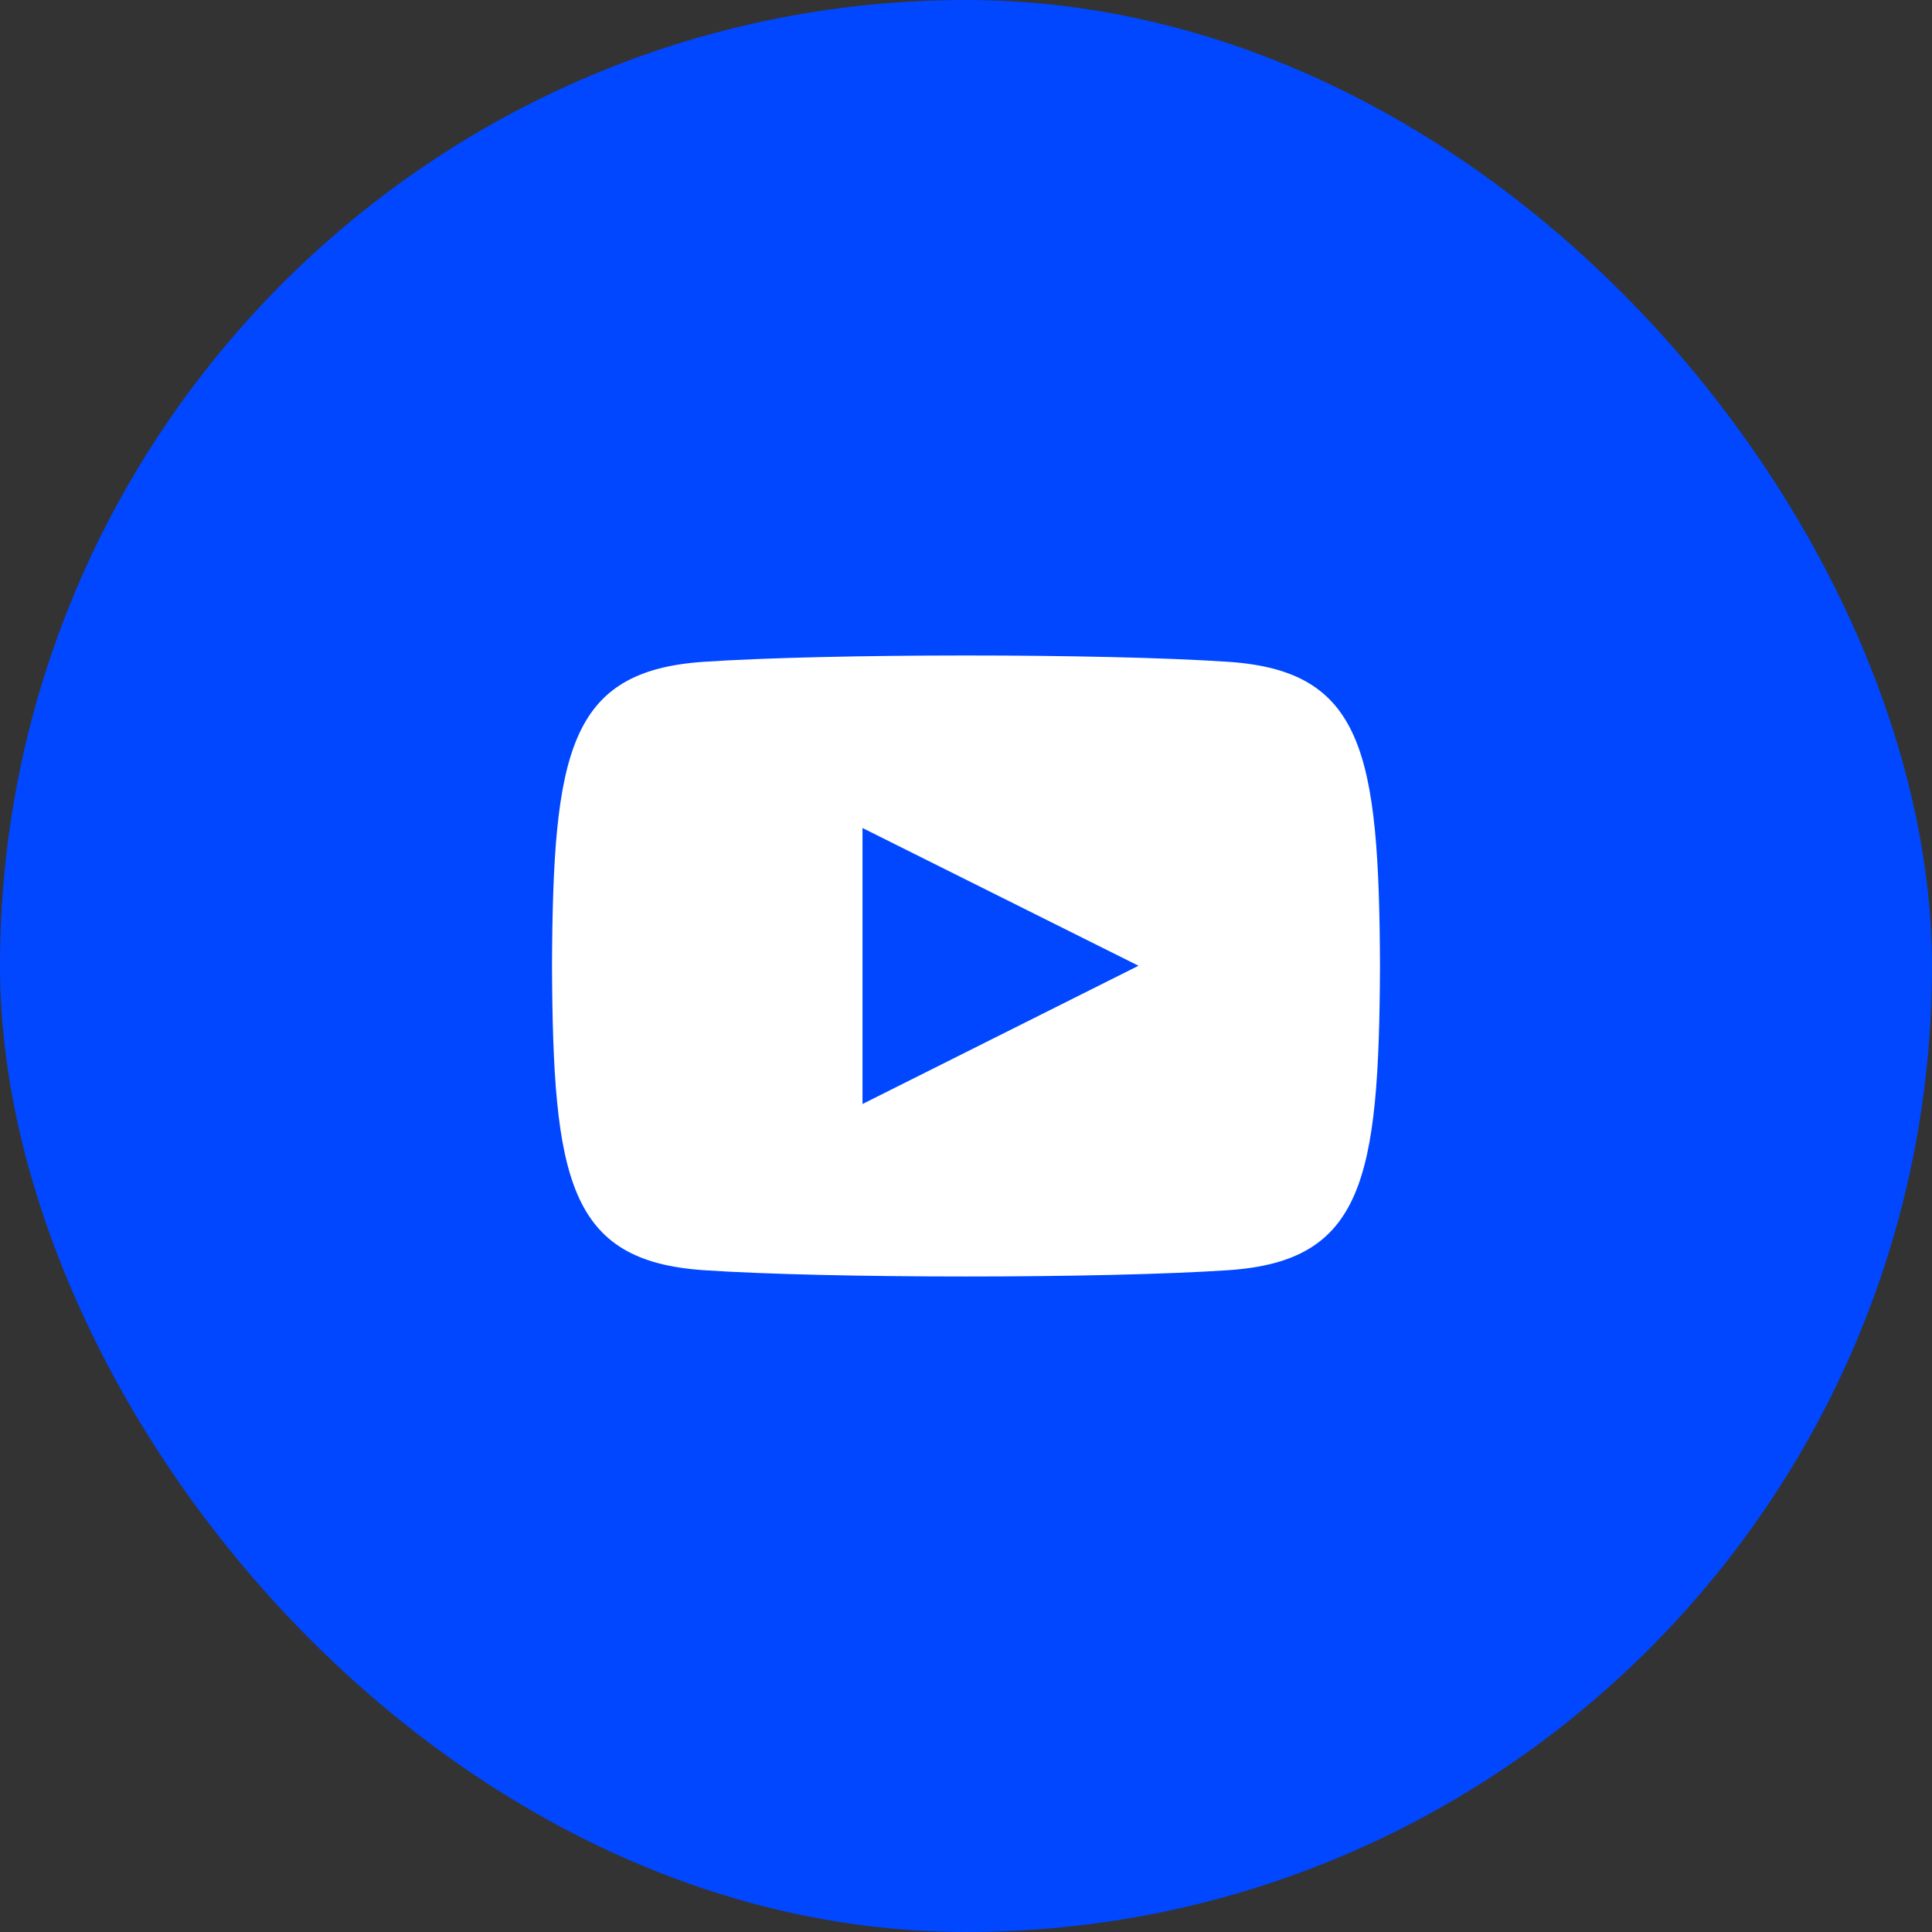 <?xml version="1.0" encoding="UTF-8"?> <svg xmlns="http://www.w3.org/2000/svg" width="70" height="70" viewBox="0 0 70 70" fill="none"><rect x="0" y="0" width="70" height="70" fill="#333333" stroke="none"/><rect width="70" height="70" rx="35" fill="#0047FF"></rect><g clip-path="url(#clip0_4462_1956)"><path d="M44.519 23.98C40.014 23.672 29.98 23.674 25.481 23.98C20.61 24.312 20.036 27.255 20 35C20.036 42.731 20.605 45.686 25.481 46.02C29.981 46.326 40.014 46.327 44.519 46.02C49.39 45.687 49.964 42.745 50 35C49.964 27.269 49.395 24.314 44.519 23.98ZM31.25 40V30L41.25 34.991L31.25 40Z" fill="white"></path></g><defs><clipPath id="clip0_4462_1956"><rect width="30" height="30" fill="white" transform="translate(20 20)"></rect></clipPath></defs></svg> 